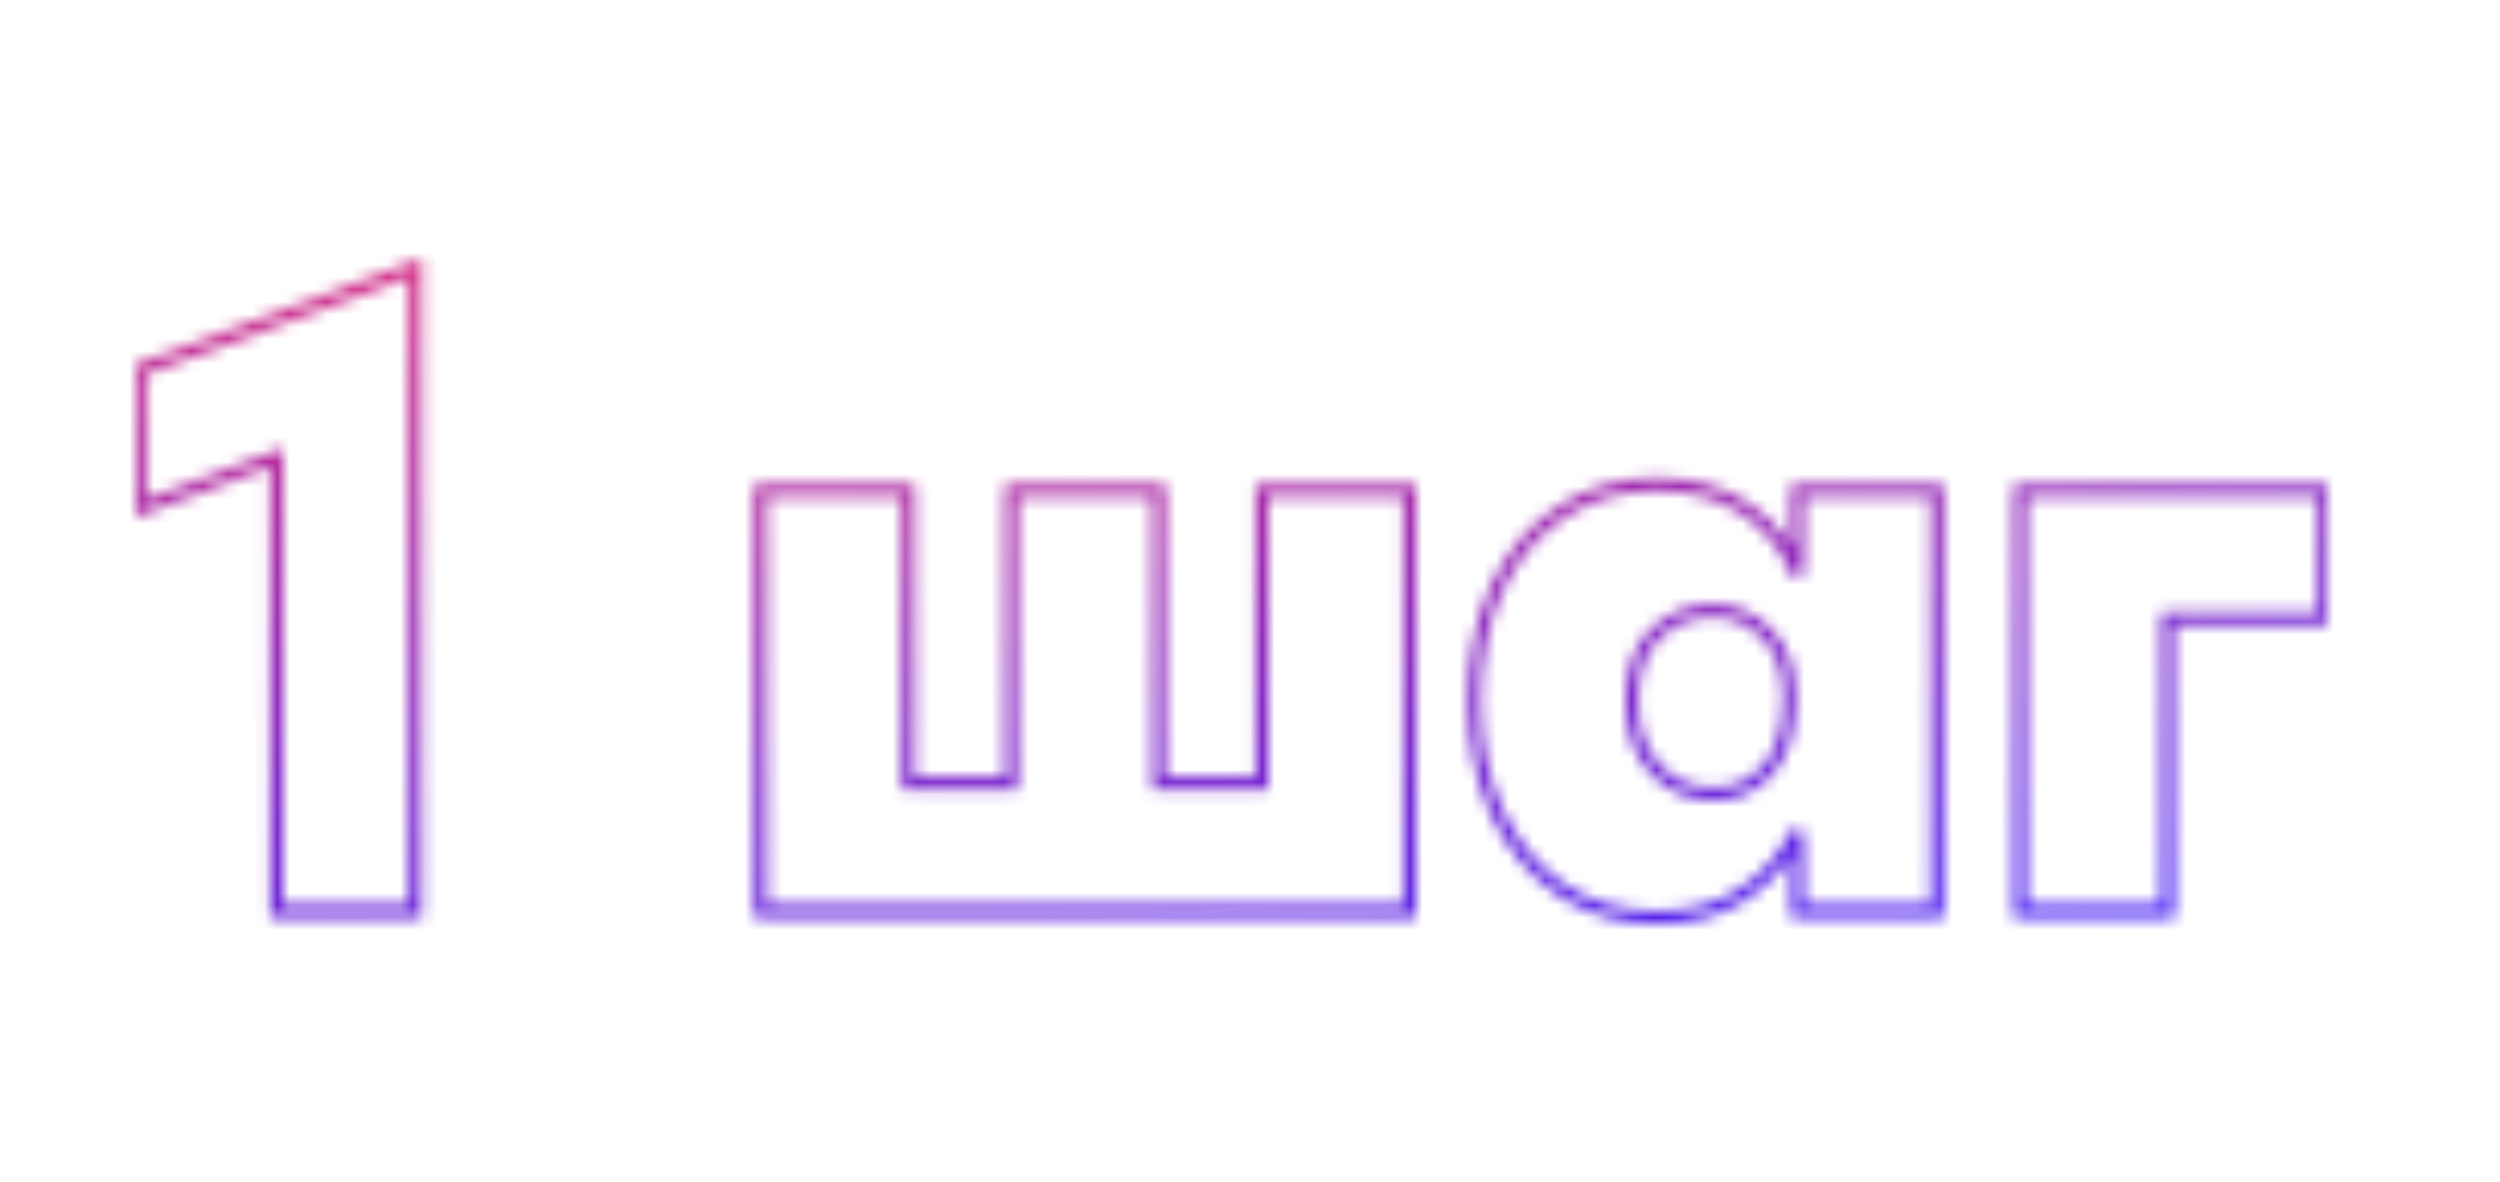 <?xml version="1.0" encoding="UTF-8"?> <svg xmlns="http://www.w3.org/2000/svg" width="203" height="96" viewBox="0 0 203 96" fill="none"> <mask id="mask0_106_2" style="mask-type:alpha" maskUnits="userSpaceOnUse" x="11" y="21" width="178" height="54"> <mask id="path-1-outside-1_106_2" maskUnits="userSpaceOnUse" x="10" y="20" width="180" height="56" fill="black"> <rect fill="white" x="10" y="20" width="180" height="56"></rect> <path d="M11.328 41.295V30.03L33.713 21.745V74H22.448V37.152L11.328 41.295ZM94.108 63.607H102.466V39.842H114.458V74H61.767V39.842H73.759V63.607H82.117V39.842H94.108V63.607ZM145.955 39.842H157.293V74H145.955V67.532C144.986 69.615 143.509 71.311 141.522 72.619C139.584 73.879 137.258 74.509 134.545 74.509C131.638 74.509 129.046 73.758 126.768 72.256C124.54 70.705 122.795 68.598 121.536 65.933C120.324 63.268 119.719 60.24 119.719 56.848C119.719 53.456 120.324 50.428 121.536 47.763C122.795 45.099 124.54 43.039 126.768 41.586C128.997 40.084 131.589 39.333 134.545 39.333C137.404 39.333 139.826 40.011 141.813 41.368C143.848 42.724 145.229 44.493 145.955 46.673V39.842ZM145.301 56.993V56.557C145.301 54.377 144.696 52.681 143.484 51.47C142.273 50.21 140.795 49.58 139.051 49.58C137.258 49.58 135.708 50.21 134.4 51.47C133.14 52.681 132.51 54.498 132.51 56.921C132.51 59.246 133.14 61.088 134.4 62.444C135.659 63.801 137.234 64.479 139.124 64.479C140.868 64.479 142.321 63.849 143.484 62.59C144.647 61.33 145.253 59.465 145.301 56.993ZM176.033 74H164.041V39.842H188.751V50.234H176.033V74Z"></path> </mask> <path d="M11.328 41.295H10.809V42.042L11.51 41.782L11.328 41.295ZM11.328 30.03L11.148 29.543L10.809 29.669V30.03H11.328ZM33.713 21.745H34.232V20.999L33.533 21.258L33.713 21.745ZM33.713 74V74.519H34.232V74H33.713ZM22.448 74H21.929V74.519H22.448V74ZM22.448 37.152H22.967V36.405L22.267 36.666L22.448 37.152ZM11.848 41.295V30.03H10.809V41.295H11.848ZM11.509 30.517L33.893 22.232L33.533 21.258L11.148 29.543L11.509 30.517ZM33.194 21.745V74H34.232V21.745H33.194ZM33.713 73.481H22.448V74.519H33.713V73.481ZM22.967 74V37.152H21.929V74H22.967ZM22.267 36.666L11.147 40.809L11.51 41.782L22.629 37.639L22.267 36.666ZM94.108 63.607H93.589V64.126H94.108V63.607ZM102.466 63.607V64.126H102.985V63.607H102.466ZM102.466 39.842V39.322H101.947V39.842H102.466ZM114.458 39.842H114.977V39.322H114.458V39.842ZM114.458 74V74.519H114.977V74H114.458ZM61.767 74H61.248V74.519H61.767V74ZM61.767 39.842V39.322H61.248V39.842H61.767ZM73.759 39.842H74.278V39.322H73.759V39.842ZM73.759 63.607H73.239V64.126H73.759V63.607ZM82.117 63.607V64.126H82.636V63.607H82.117ZM82.117 39.842V39.322H81.597V39.842H82.117ZM94.108 39.842H94.627V39.322H94.108V39.842ZM94.108 64.126H102.466V63.088H94.108V64.126ZM102.985 63.607V39.842H101.947V63.607H102.985ZM102.466 40.361H114.458V39.322H102.466V40.361ZM113.939 39.842V74H114.977V39.842H113.939ZM114.458 73.481H61.767V74.519H114.458V73.481ZM62.286 74V39.842H61.248V74H62.286ZM61.767 40.361H73.759V39.322H61.767V40.361ZM73.239 39.842V63.607H74.278V39.842H73.239ZM73.759 64.126H82.117V63.088H73.759V64.126ZM82.636 63.607V39.842H81.597V63.607H82.636ZM82.117 40.361H94.108V39.322H82.117V40.361ZM93.589 39.842V63.607H94.627V39.842H93.589ZM145.955 39.842V39.322H145.436V39.842H145.955ZM157.293 39.842H157.812V39.322H157.293V39.842ZM157.293 74V74.519H157.812V74H157.293ZM145.955 74H145.436V74.519H145.955V74ZM145.955 67.532H146.474L145.485 67.313L145.955 67.532ZM141.522 72.619L141.805 73.054L141.808 73.053L141.522 72.619ZM126.768 72.256L126.472 72.682L126.483 72.689L126.768 72.256ZM121.536 65.933L121.063 66.148L121.066 66.155L121.536 65.933ZM121.536 47.763L121.066 47.541L121.063 47.548L121.536 47.763ZM126.768 41.586L127.052 42.021L127.059 42.016L126.768 41.586ZM141.813 41.368L141.52 41.796L141.525 41.8L141.813 41.368ZM145.955 46.673L145.463 46.837L146.474 46.673H145.955ZM145.301 56.993L145.82 57.004V56.993H145.301ZM143.484 51.47L143.11 51.83L143.117 51.837L143.484 51.47ZM134.4 51.47L134.759 51.844L134.76 51.844L134.4 51.47ZM134.4 62.444L134.78 62.091L134.78 62.091L134.4 62.444ZM143.484 62.59L143.866 62.942L143.866 62.942L143.484 62.59ZM145.955 40.361H157.293V39.322H145.955V40.361ZM156.774 39.842V74H157.812V39.842H156.774ZM157.293 73.481H145.955V74.519H157.293V73.481ZM146.474 74V67.532H145.436V74H146.474ZM145.485 67.313C144.558 69.306 143.146 70.928 141.236 72.186L141.808 73.053C143.872 71.694 145.415 69.925 146.426 67.751L145.485 67.313ZM141.239 72.184C139.399 73.38 137.176 73.99 134.545 73.99V75.028C137.341 75.028 139.769 74.378 141.805 73.054L141.239 72.184ZM134.545 73.99C131.732 73.99 129.241 73.265 127.054 71.822L126.483 72.689C128.85 74.251 131.543 75.028 134.545 75.028V73.99ZM127.065 71.83C124.917 70.335 123.229 68.301 122.005 65.711L121.066 66.155C122.361 68.894 124.162 71.075 126.472 72.682L127.065 71.83ZM122.008 65.718C120.832 63.13 120.238 60.177 120.238 56.848H119.2C119.2 60.302 119.817 63.405 121.063 66.148L122.008 65.718ZM120.238 56.848C120.238 53.519 120.832 50.566 122.008 47.978L121.063 47.548C119.817 50.291 119.2 53.394 119.2 56.848H120.238ZM122.005 47.985C123.228 45.398 124.912 43.416 127.052 42.021L126.485 41.151C124.167 42.663 122.363 44.8 121.066 47.541L122.005 47.985ZM127.059 42.016C129.193 40.578 131.682 39.852 134.545 39.852V38.814C131.497 38.814 128.801 39.59 126.478 41.155L127.059 42.016ZM134.545 39.852C137.319 39.852 139.635 40.509 141.52 41.796L142.105 40.939C140.017 39.513 137.488 38.814 134.545 38.814V39.852ZM141.525 41.8C143.47 43.097 144.775 44.774 145.463 46.837L146.448 46.509C145.682 44.212 144.225 42.352 142.101 40.936L141.525 41.8ZM146.474 46.673V39.842H145.436V46.673H146.474ZM145.82 56.993V56.557H144.782V56.993H145.82ZM145.82 56.557C145.82 54.279 145.185 52.436 143.851 51.103L143.117 51.837C144.206 52.926 144.782 54.475 144.782 56.557H145.82ZM143.859 51.11C142.55 49.749 140.937 49.061 139.051 49.061V50.099C140.654 50.099 141.996 50.672 143.11 51.83L143.859 51.11ZM139.051 49.061C137.122 49.061 135.443 49.744 134.04 51.096L134.76 51.844C135.973 50.676 137.394 50.099 139.051 50.099V49.061ZM134.04 51.096C132.644 52.438 131.991 54.413 131.991 56.921H133.029C133.029 54.584 133.636 52.925 134.759 51.844L134.04 51.096ZM131.991 56.921C131.991 59.343 132.649 61.322 134.019 62.797L134.78 62.091C133.631 60.853 133.029 59.15 133.029 56.921H131.991ZM134.019 62.797C135.379 64.262 137.093 64.998 139.124 64.998V63.96C137.375 63.96 135.939 63.339 134.78 62.091L134.019 62.797ZM139.124 64.998C141.01 64.998 142.603 64.31 143.866 62.942L143.103 62.237C142.04 63.389 140.726 63.96 139.124 63.96V64.998ZM143.866 62.942C145.146 61.555 145.77 59.546 145.82 57.004L144.782 56.983C144.735 59.383 144.148 61.105 143.103 62.237L143.866 62.942ZM176.033 74V74.519H176.552V74H176.033ZM164.041 74H163.522V74.519H164.041V74ZM164.041 39.842V39.322H163.522V39.842H164.041ZM188.751 39.842H189.27V39.322H188.751V39.842ZM188.751 50.234V50.754H189.27V50.234H188.751ZM176.033 50.234V49.715H175.513V50.234H176.033ZM176.033 73.481H164.041V74.519H176.033V73.481ZM164.56 74V39.842H163.522V74H164.56ZM164.041 40.361H188.751V39.322H164.041V40.361ZM188.232 39.842V50.234H189.27V39.842H188.232ZM188.751 49.715H176.033V50.754H188.751V49.715ZM175.513 50.234V74H176.552V50.234H175.513Z" fill="black" mask="url(#path-1-outside-1_106_2)"></path> </mask> <g mask="url(#mask0_106_2)"> <rect x="7.474" y="15.562" width="185.357" height="65.53" fill="url(#paint0_radial_106_2)"></rect> </g> <defs> <radialGradient id="paint0_radial_106_2" cx="0" cy="0" r="1" gradientUnits="userSpaceOnUse" gradientTransform="translate(90.223 -3.414) rotate(83.664) scale(94.394 323.146)"> <stop offset="0.043" stop-color="#FE2D5F"></stop> <stop offset="1" stop-color="#3B1EFF"></stop> </radialGradient> </defs> </svg> 